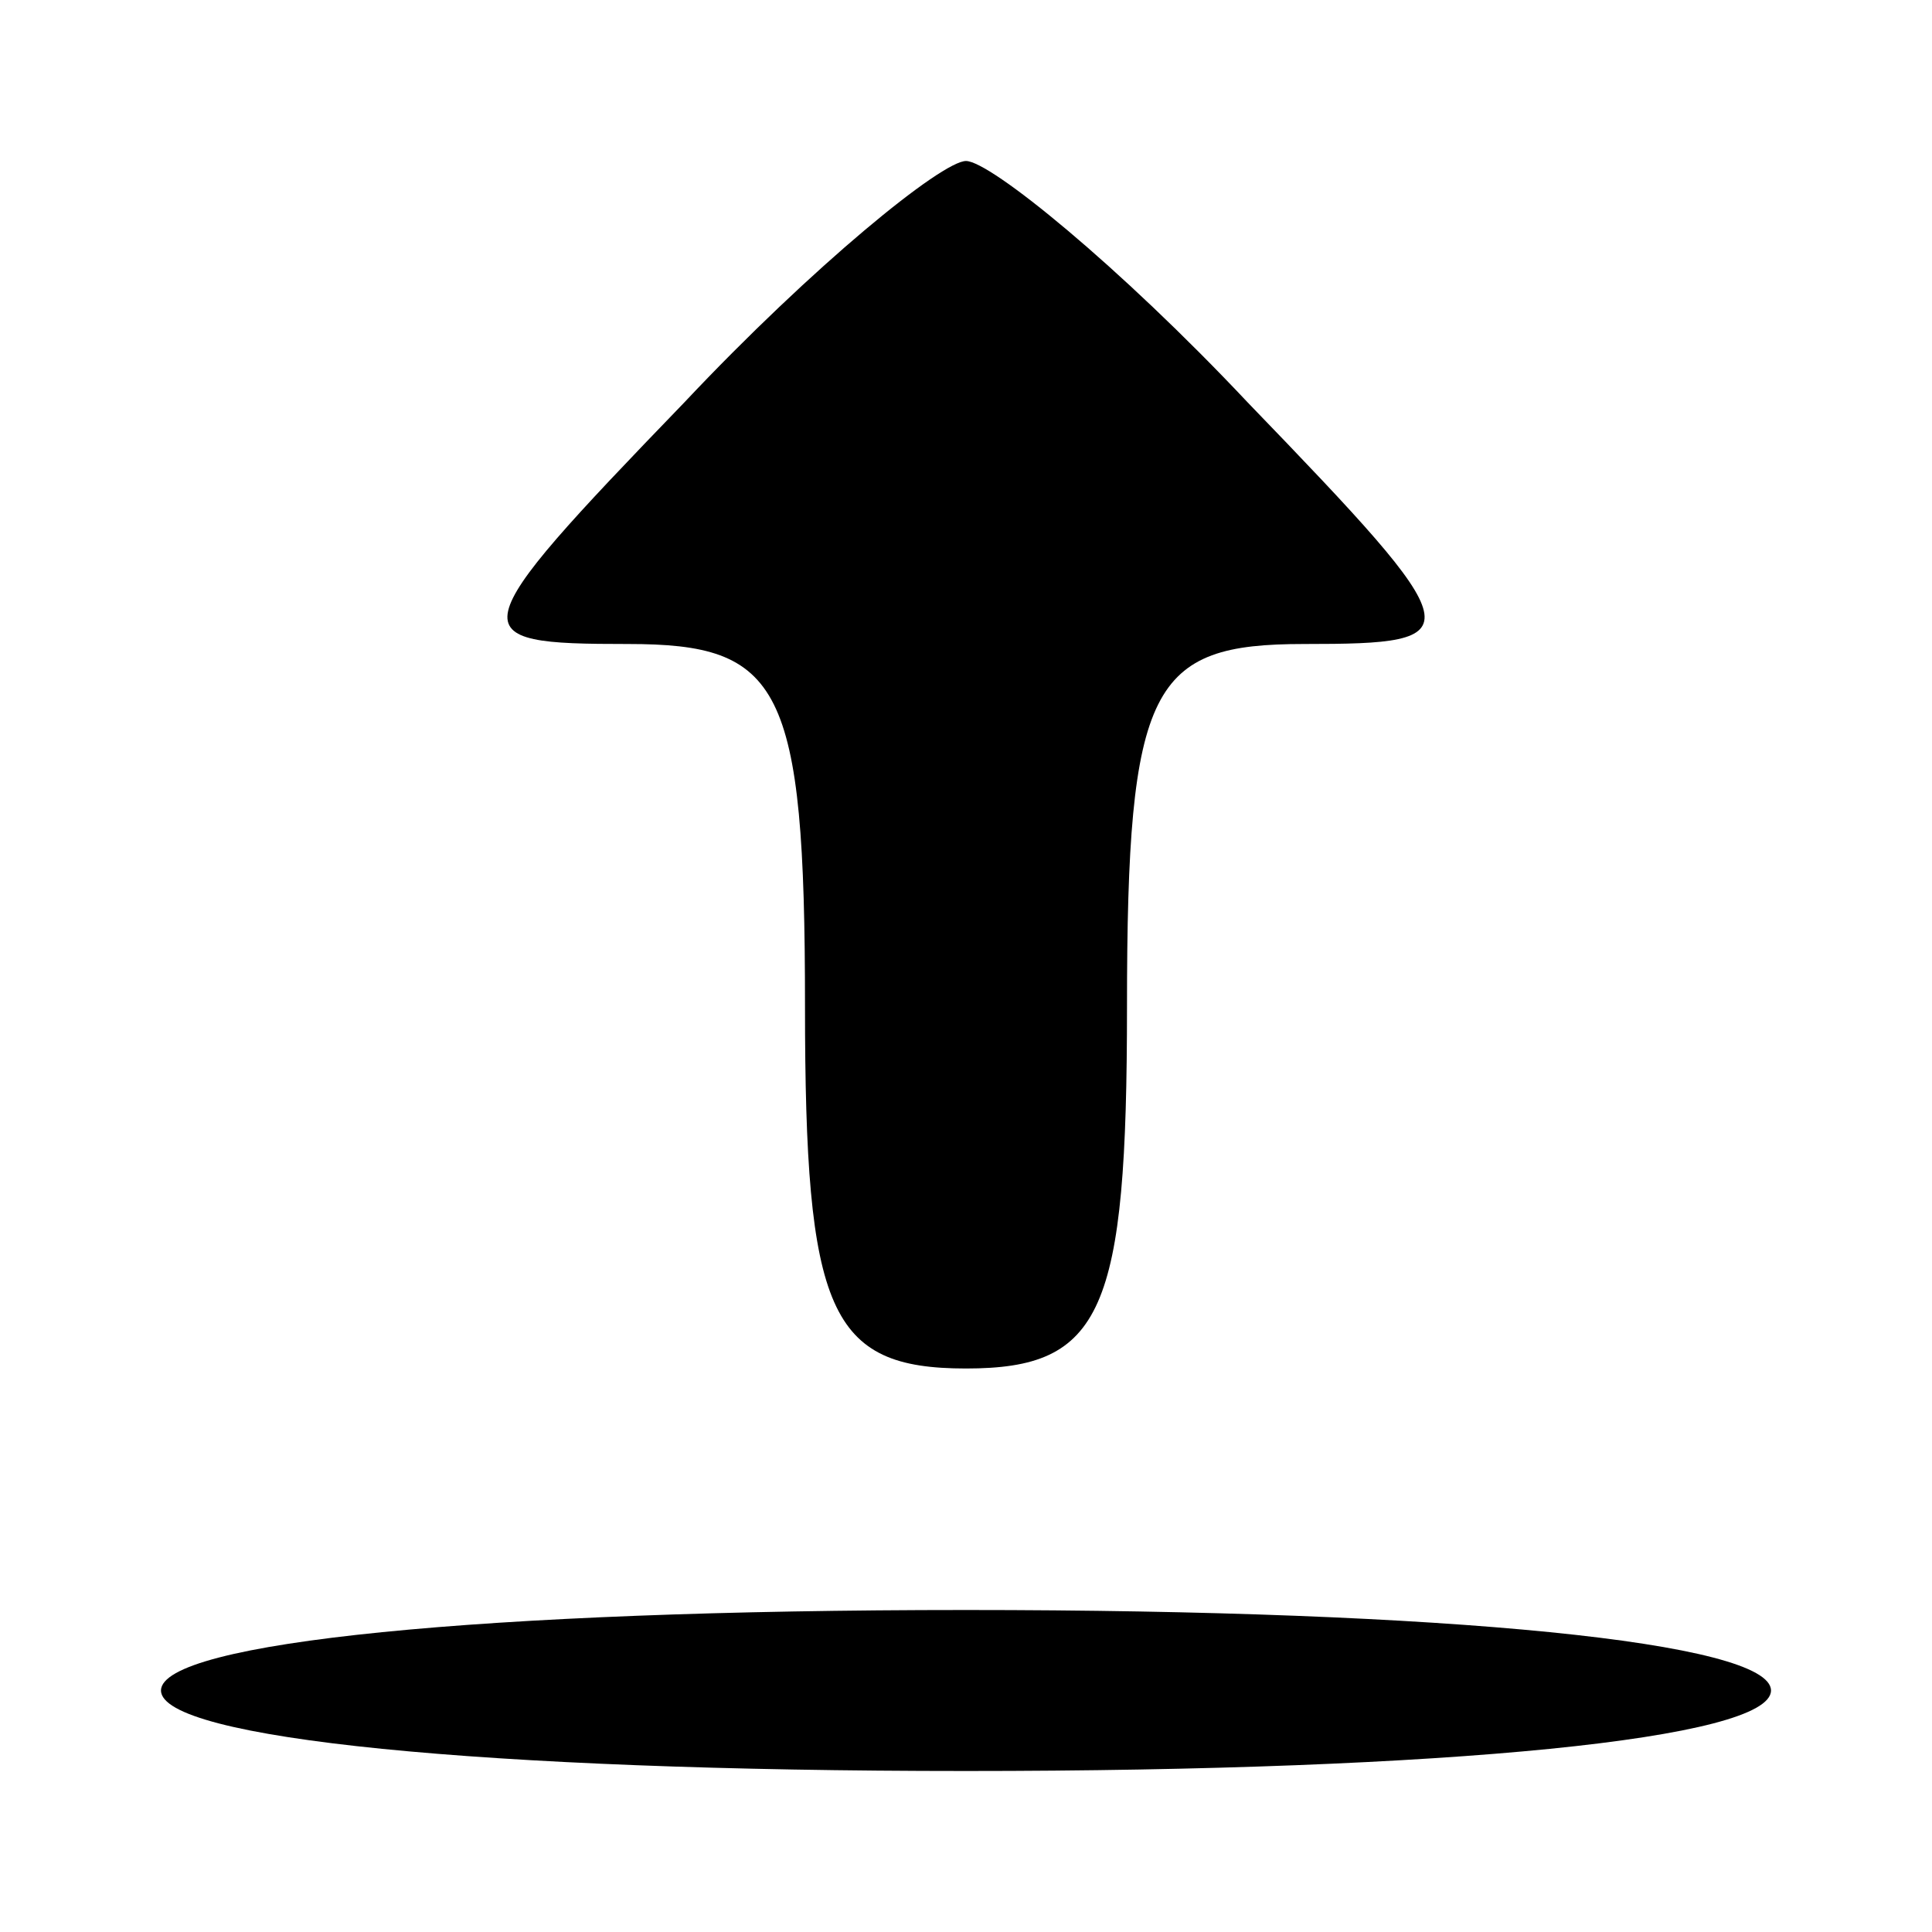 <?xml version="1.0" standalone="no"?>
<!DOCTYPE svg PUBLIC "-//W3C//DTD SVG 20010904//EN"
 "http://www.w3.org/TR/2001/REC-SVG-20010904/DTD/svg10.dtd">
<svg version="1.0" xmlns="http://www.w3.org/2000/svg"
 width="24pt" height="24pt" viewBox="0 0 24 24"
 preserveAspectRatio="xMidYMid meet">

<g transform="translate(0,24) scale(0.1,-0.1)"
fill="#000000" stroke="none">
<path d="M85 190 c-28 -29 -28 -30 -7 -30 19 0 22 -5 22 -45 0 -38 3 -45 20
-45 17 0 20 7 20 45 0 40 3 45 22 45 21 0 21 1 -7 30 -16 17 -32 30 -35 30 -3
0 -19 -13 -35 -30z"/>
<path d="M20 30 c0 -6 40 -10 100 -10 60 0 100 4 100 10 0 6 -40 10 -100 10
-60 0 -100 -4 -100 -10z"/>
</g>
</svg>
